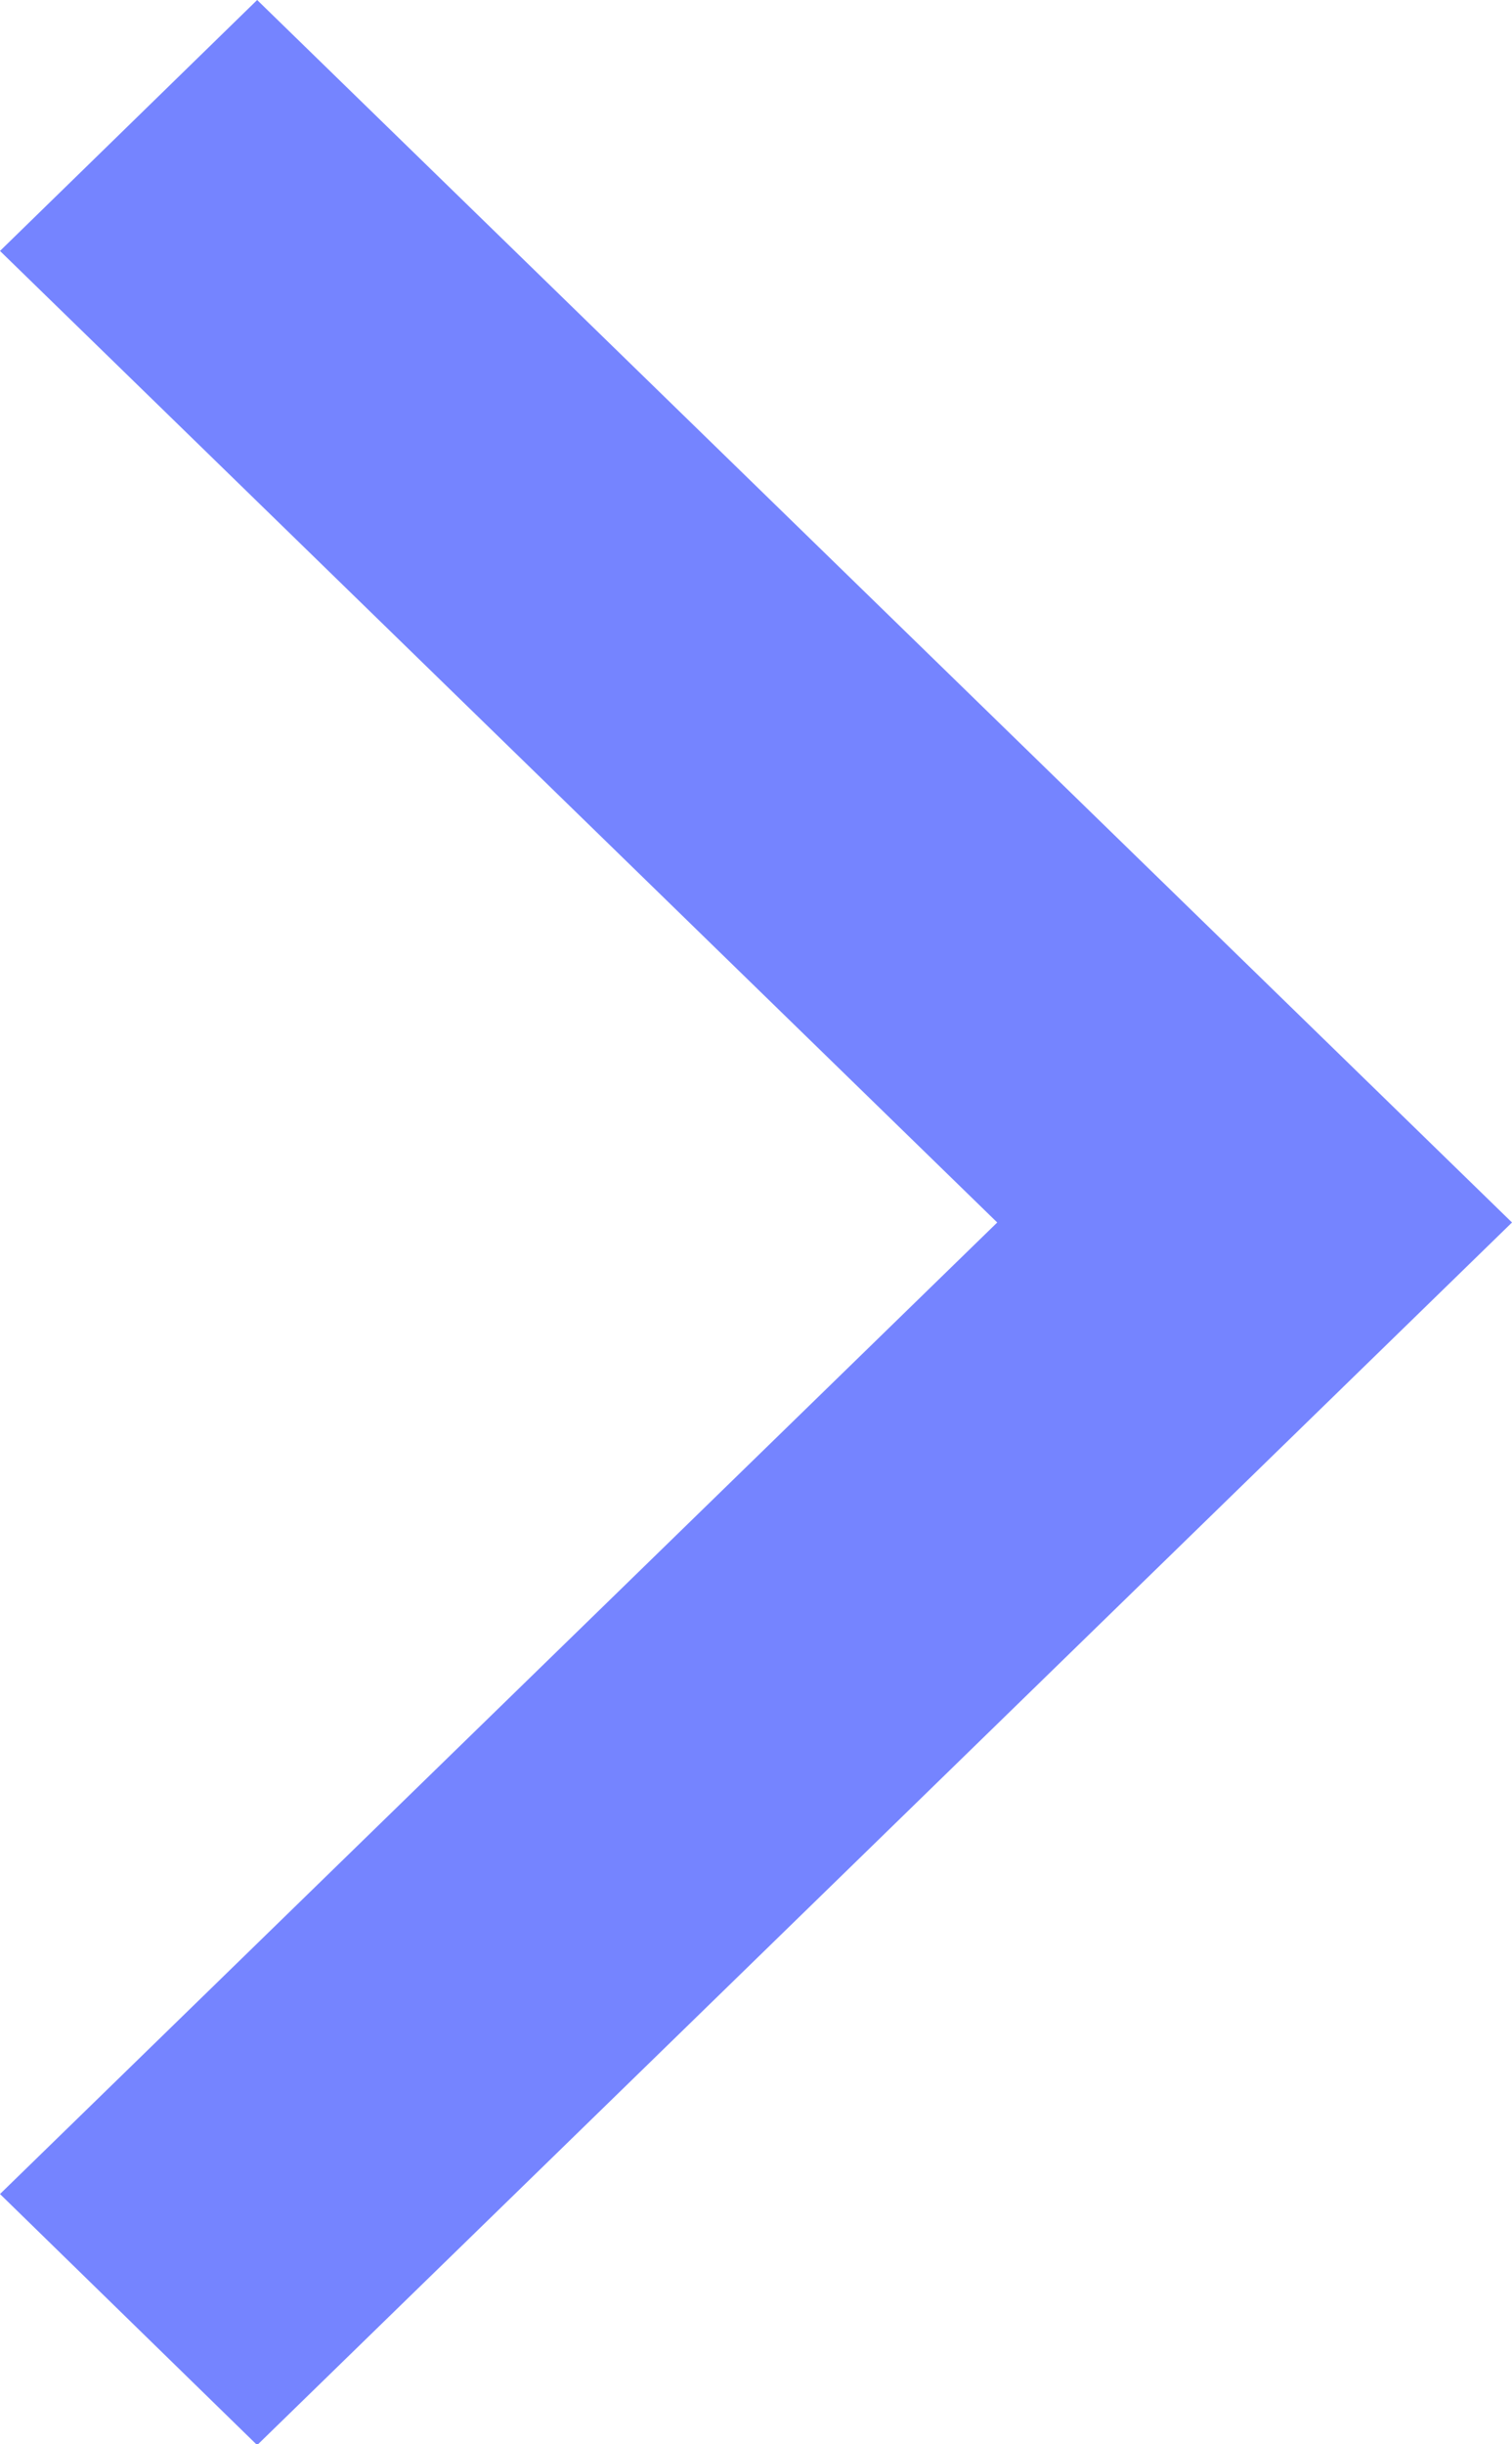 <?xml version="1.0" encoding="UTF-8" standalone="no"?>
<svg width="13px" height="21px" viewBox="0 0 13 21" version="1.1" xmlns="http://www.w3.org/2000/svg" xmlns:xlink="http://www.w3.org/1999/xlink" xmlns:sketch="http://www.bohemiancoding.com/sketch/ns">
    <!-- Generator: Sketch 3.4.4 (17249) - http://www.bohemiancoding.com/sketch -->
    <title>Arrow Right Icon Copy</title>
    <desc>Created with Sketch.</desc>
    <defs></defs>
    <g id="home-A" stroke="none" stroke-width="1" fill="none" fill-rule="evenodd" sketch:type="MSPage">
        <g id="Artboard-2" sketch:type="MSArtboardGroup" transform="translate(-125, -341)" fill="#7584FF">
            <path d="M125,359.85 L127.211,362.007 L138,351.503 L127.211,341 L125,343.156 L133.574,351.503 L125,359.85 L125,359.85 Z" id="Arrow-Right-Icon-Copy" sketch:type="MSShapeGroup"></path>
        </g>
    </g>
</svg>